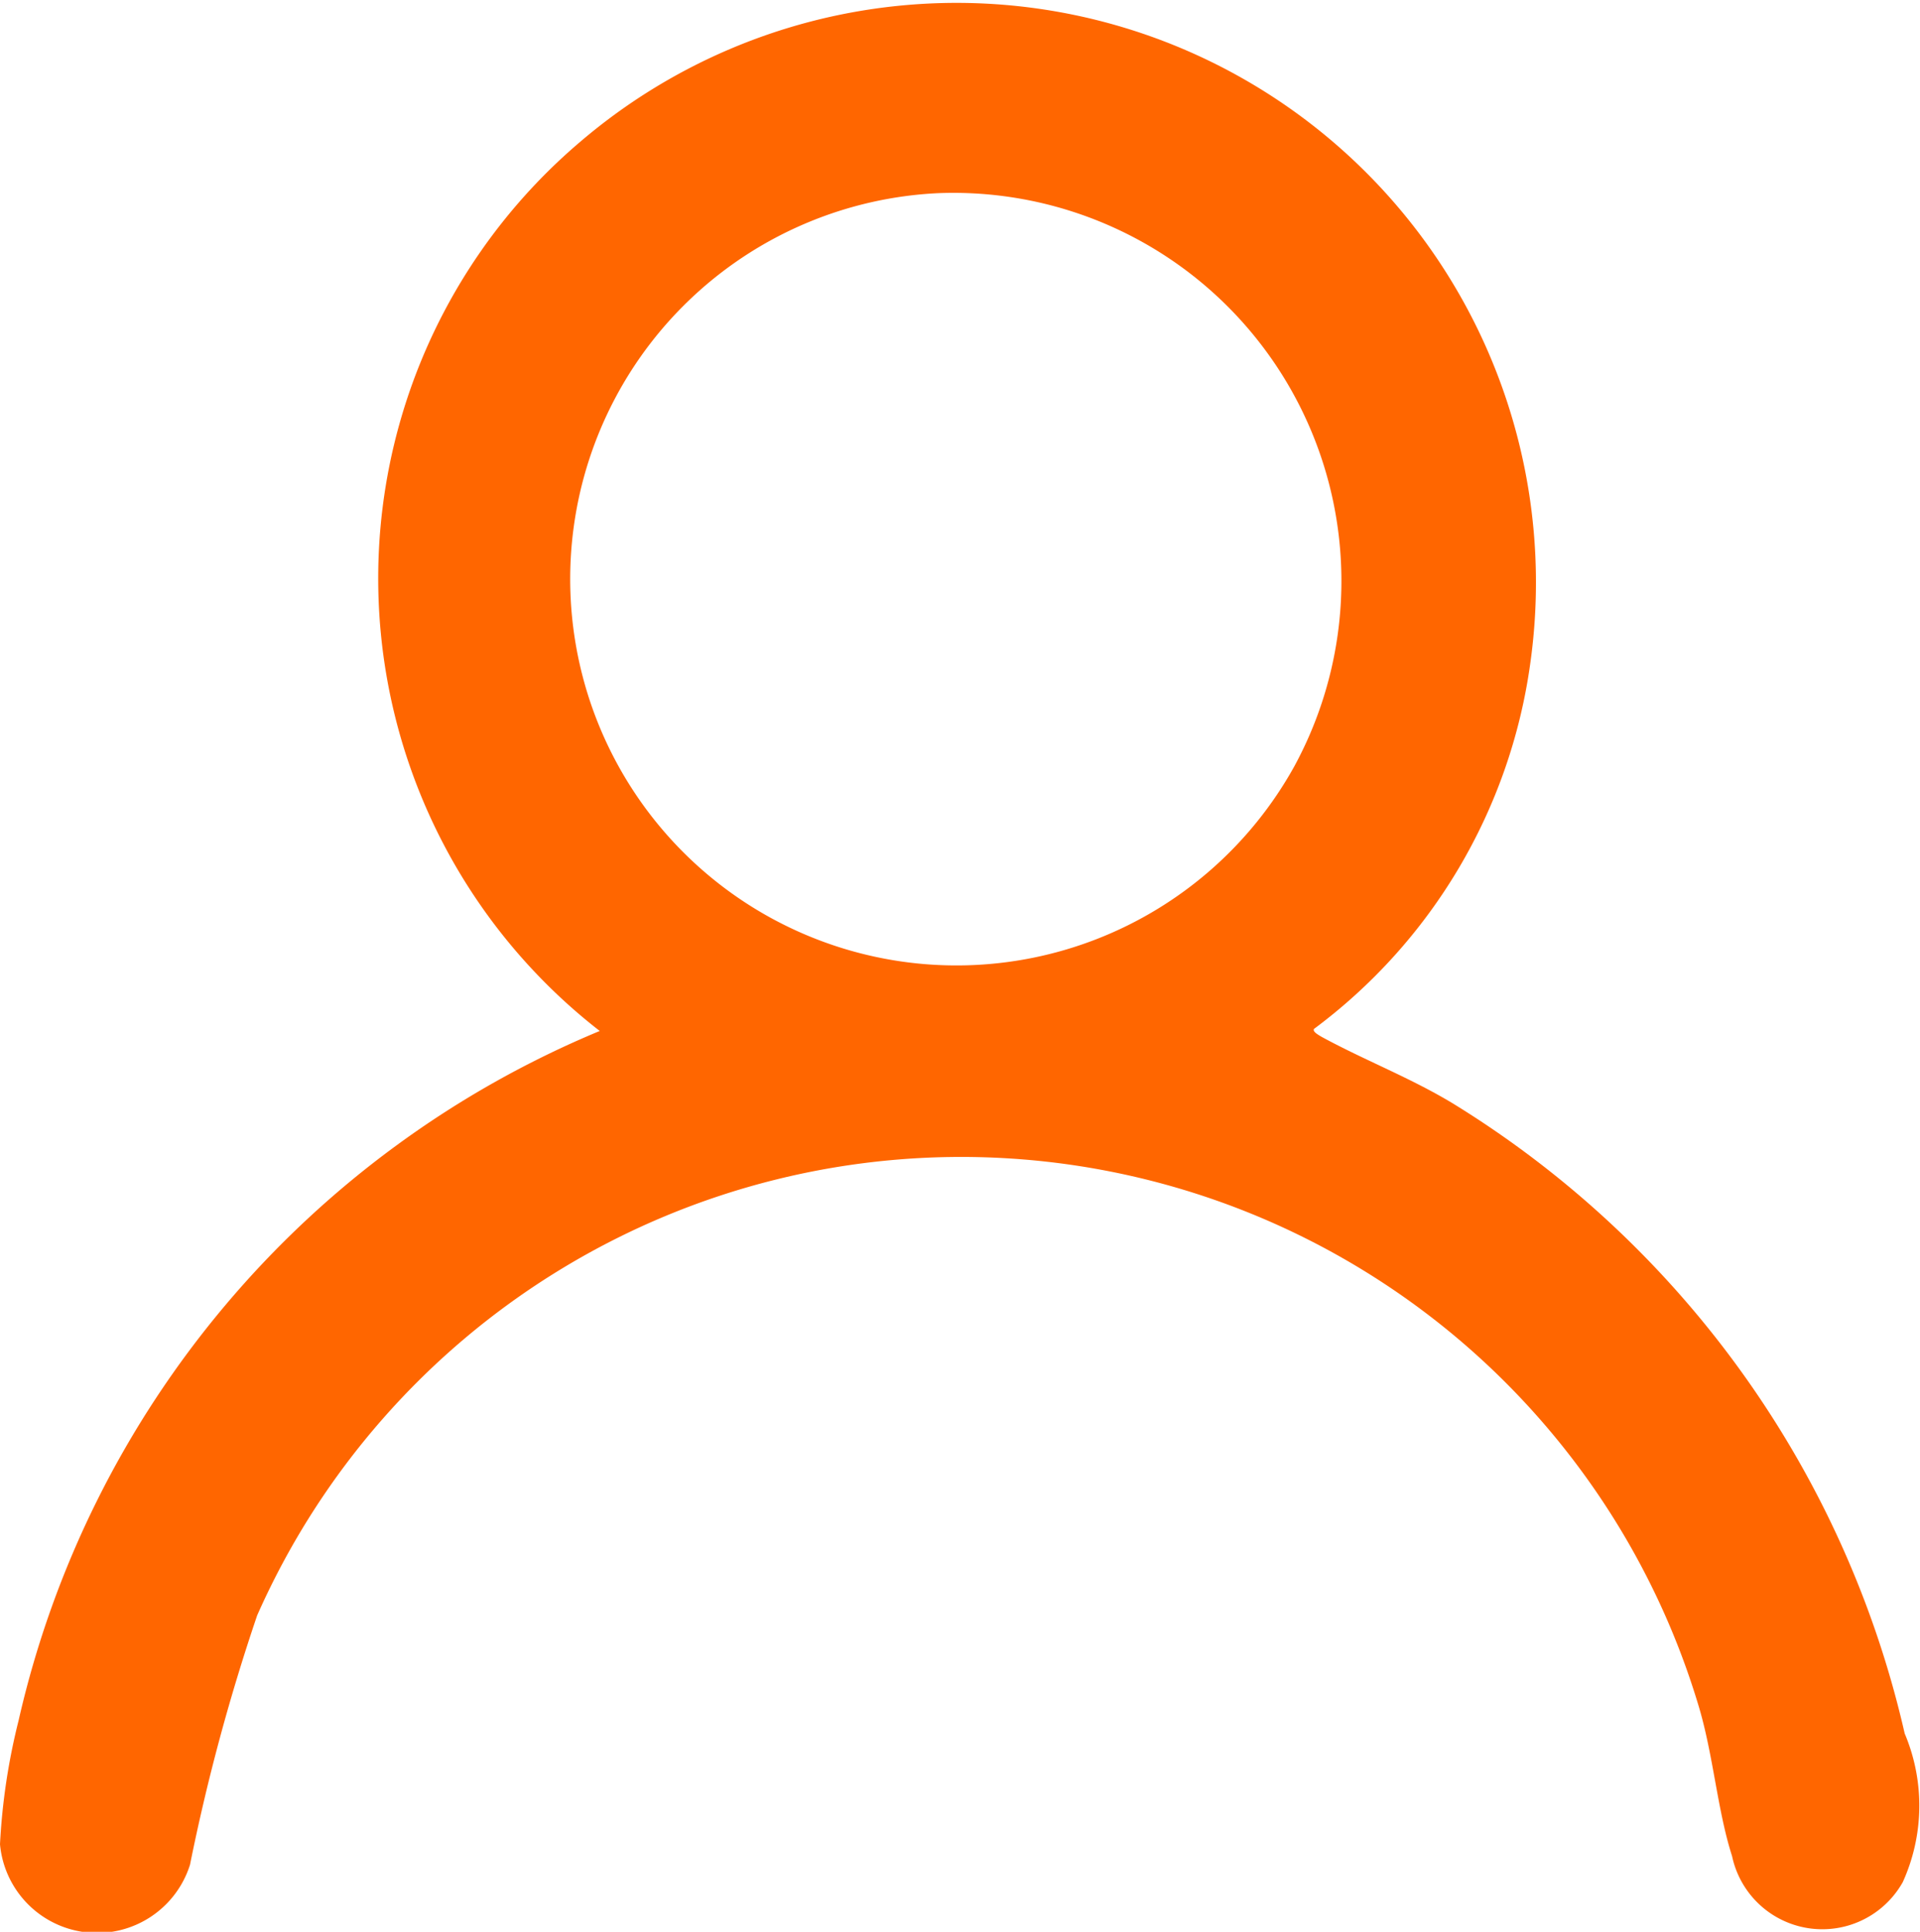 <svg xmlns="http://www.w3.org/2000/svg" xmlns:xlink="http://www.w3.org/1999/xlink" width="12.924" height="13" viewBox="0 0 12.924 13"><defs><clipPath id="a"><rect width="12.924" height="13" fill="#f60"/></clipPath></defs><g clip-path="url(#a)"><path d="M8.845,6.924c-.013.019.036.044.052.054.292.159.6.276.888.451a6.737,6.737,0,0,1,3.036,4.237,1.246,1.246,0,0,1-.013,1,.621.621,0,0,1-1.149-.175c-.1-.311-.126-.686-.228-1.02a5.182,5.182,0,0,0-9.7-.6,13.537,13.537,0,0,0-.452,1.678A.656.656,0,0,1,0,12.411a4.3,4.3,0,0,1,.125-.832A6.613,6.613,0,0,1,4.037,6.938,3.855,3.855,0,0,1,3.9.959a3.9,3.9,0,0,1,6.4,3.51A3.694,3.694,0,0,1,8.845,6.924M6.313,1.3a2.6,2.6,0,1,0,2.4,3.856A2.612,2.612,0,0,0,6.313,1.3" transform="translate(0 0)" fill="#f60"/></g></svg>